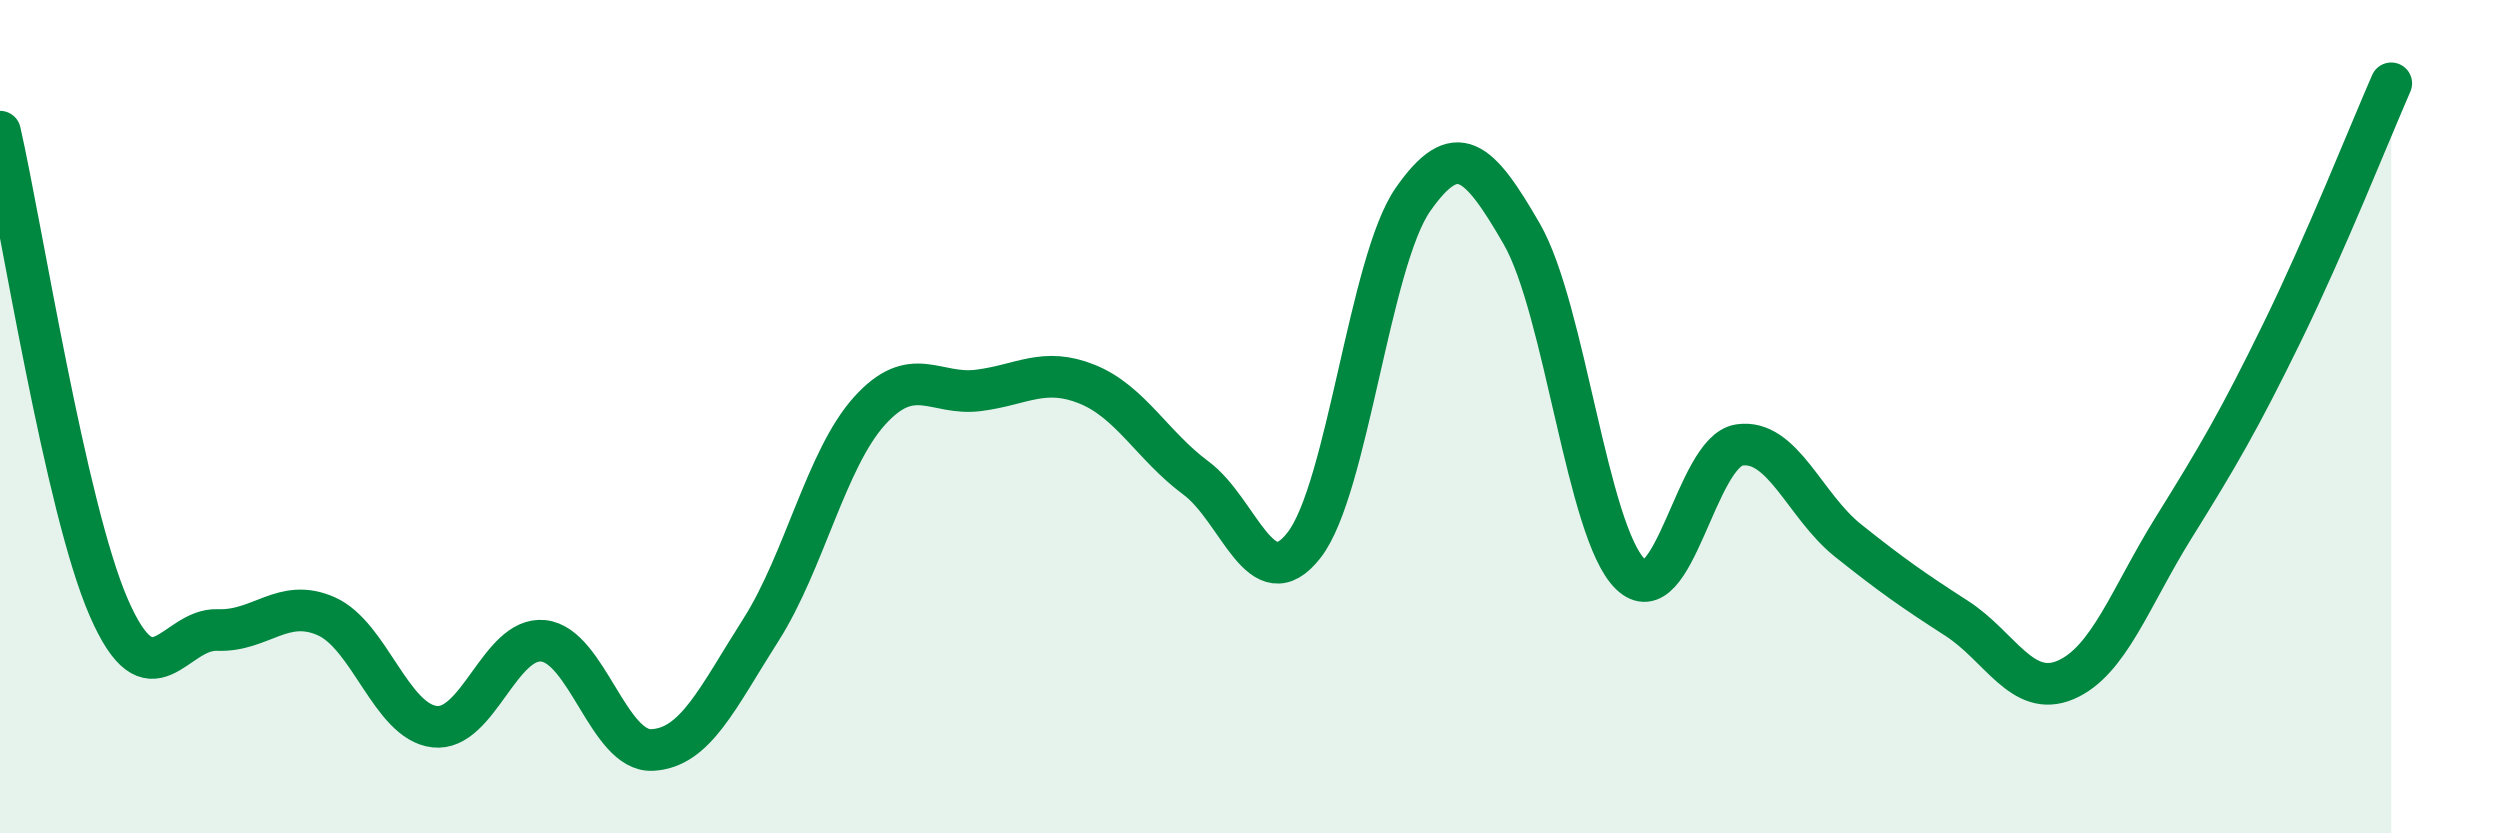 
    <svg width="60" height="20" viewBox="0 0 60 20" xmlns="http://www.w3.org/2000/svg">
      <path
        d="M 0,3.16 C 0.52,5.44 1.57,12.19 2.61,14.58 C 3.65,16.97 4.18,15.08 5.22,15.12 C 6.26,15.16 6.79,14.33 7.83,14.79 C 8.87,15.25 9.39,17.32 10.43,17.44 C 11.47,17.56 12,15.27 13.04,15.38 C 14.08,15.49 14.61,18.05 15.65,18 C 16.69,17.95 17.22,16.75 18.26,15.12 C 19.3,13.49 19.83,11.01 20.87,9.86 C 21.91,8.71 22.44,9.5 23.48,9.37 C 24.52,9.24 25.05,8.8 26.09,9.22 C 27.13,9.64 27.66,10.7 28.7,11.47 C 29.74,12.24 30.26,14.42 31.3,13.08 C 32.34,11.74 32.87,6.28 33.91,4.79 C 34.95,3.3 35.48,3.81 36.52,5.61 C 37.56,7.41 38.09,12.77 39.13,13.78 C 40.17,14.79 40.7,10.84 41.74,10.68 C 42.78,10.52 43.31,12.14 44.35,12.97 C 45.39,13.8 45.92,14.17 46.96,14.84 C 48,15.51 48.53,16.76 49.57,16.32 C 50.61,15.88 51.13,14.33 52.17,12.66 C 53.21,10.99 53.74,10.09 54.78,7.96 C 55.82,5.83 56.87,3.19 57.39,2L57.39 20L0 20Z"
        fill="#008740"
        opacity="0.1"
        stroke-linecap="round"
        stroke-linejoin="round"
      />
      <path
        d="M 0,3.16 C 0.52,5.44 1.57,12.19 2.61,14.58 C 3.65,16.97 4.18,15.08 5.22,15.12 C 6.26,15.16 6.79,14.33 7.83,14.79 C 8.87,15.25 9.39,17.32 10.43,17.44 C 11.47,17.56 12,15.27 13.04,15.38 C 14.08,15.49 14.61,18.05 15.65,18 C 16.69,17.95 17.22,16.75 18.26,15.12 C 19.3,13.49 19.83,11.01 20.87,9.86 C 21.91,8.71 22.44,9.5 23.48,9.37 C 24.52,9.24 25.05,8.8 26.09,9.22 C 27.13,9.64 27.66,10.7 28.7,11.47 C 29.74,12.24 30.26,14.42 31.3,13.08 C 32.34,11.74 32.87,6.28 33.91,4.79 C 34.95,3.3 35.48,3.81 36.52,5.61 C 37.56,7.41 38.09,12.77 39.13,13.78 C 40.17,14.79 40.7,10.84 41.74,10.68 C 42.78,10.52 43.31,12.14 44.35,12.97 C 45.39,13.8 45.92,14.17 46.96,14.84 C 48,15.51 48.53,16.76 49.57,16.32 C 50.61,15.88 51.13,14.33 52.17,12.66 C 53.21,10.99 53.74,10.09 54.78,7.96 C 55.82,5.83 56.87,3.19 57.39,2"
        stroke="#008740"
        stroke-width="1"
        fill="none"
        stroke-linecap="round"
        stroke-linejoin="round"
      />
    </svg>
  